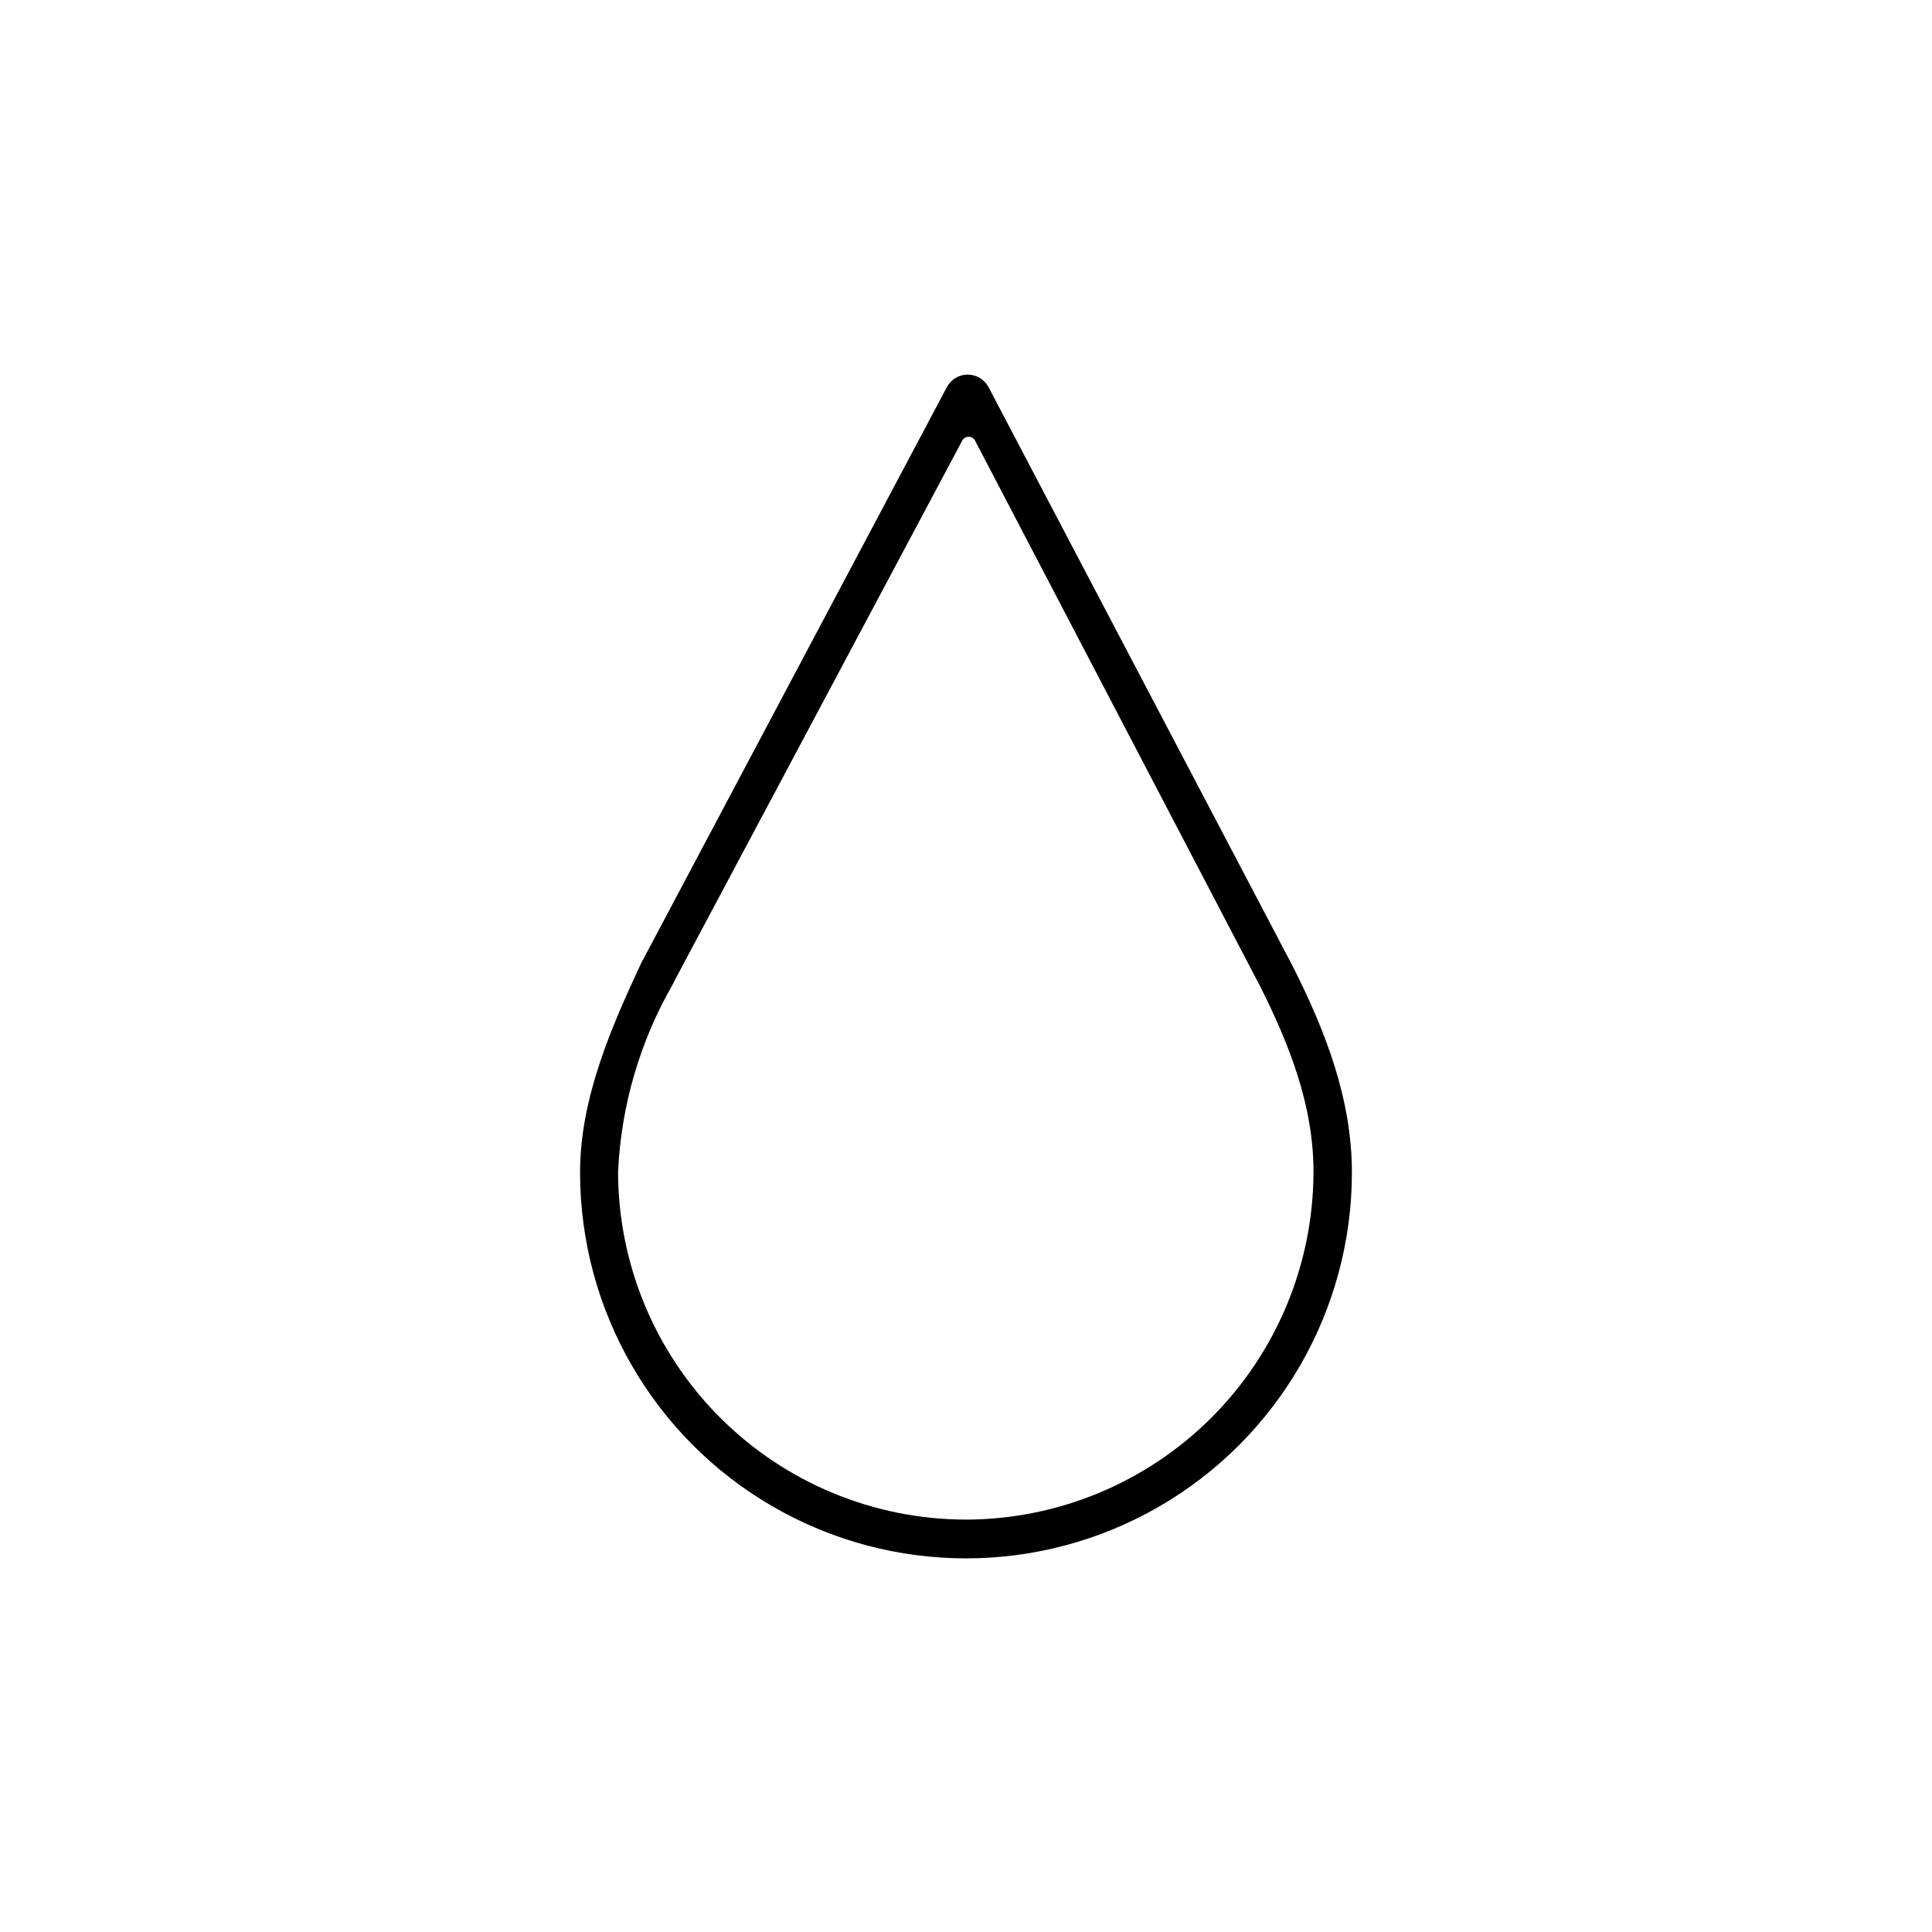 <?xml version="1.0" encoding="UTF-8"?>
<!-- Uploaded to: ICON Repo, www.iconrepo.com, Generator: ICON Repo Mixer Tools -->
<svg fill="#000000" width="800px" height="800px" version="1.1" viewBox="144 144 512 512" xmlns="http://www.w3.org/2000/svg">
 <path d="m486.55 400-80.609-153.46c-1.094-2.016-3.203-3.269-5.492-3.269-2.293 0-4.398 1.254-5.492 3.269l-81.062 152.75c-7.707 16.574-16.172 35.57-16.172 55.418 0 36.539 19.492 70.305 51.137 88.574 31.641 18.27 70.629 18.27 102.27 0 31.641-18.27 51.137-52.035 51.137-88.574 0-19.445-7.004-37.48-15.719-54.711zm-86.555 146.71c-24.445-0.027-47.879-9.746-65.164-27.031-17.285-17.285-27.008-40.723-27.035-65.164 0.805-17.52 5.797-34.586 14.562-49.777l0.301-0.656 76.379-143.38c0.34-0.598 0.973-0.965 1.66-0.965s1.324 0.367 1.664 0.965l75.57 144.64c7.859 15.668 14.156 31.691 14.156 49.172-0.027 24.426-9.734 47.844-26.996 65.129-17.262 17.281-40.672 27.016-65.098 27.066z"/>
</svg>